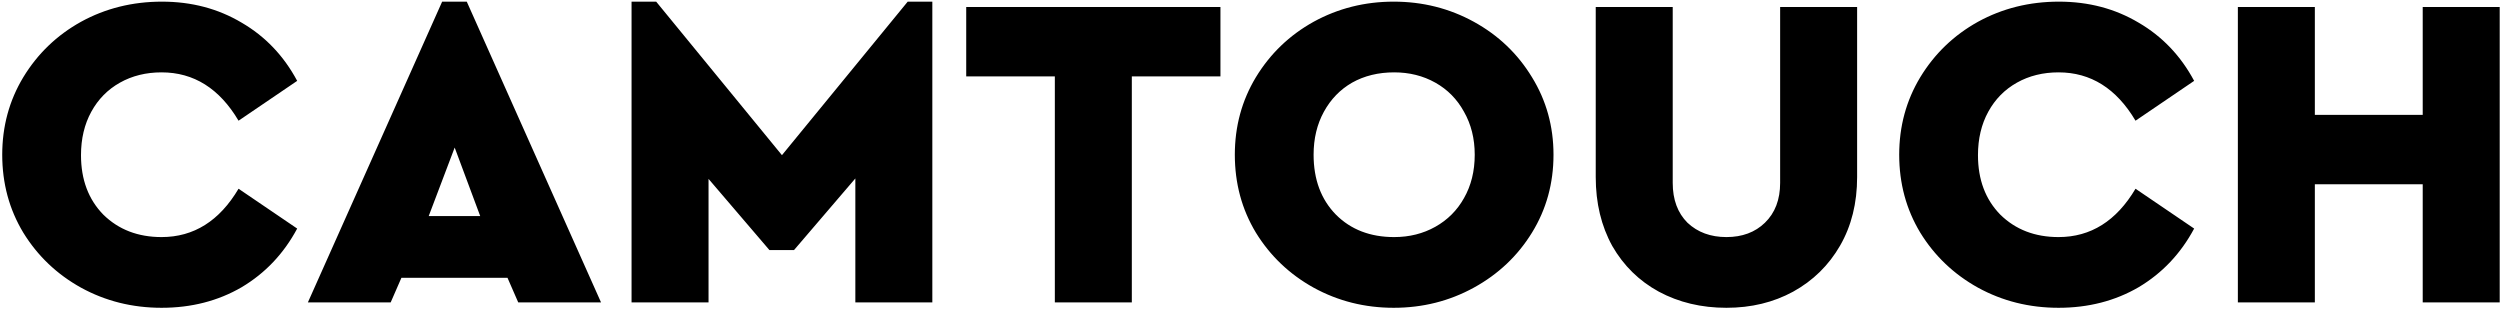 <?xml version="1.0" encoding="UTF-8" standalone="no"?><svg width="620" height="77" viewBox="0 0 620 77" fill="none" xmlns="http://www.w3.org/2000/svg">
<path d="M40.068 76.332C32.816 76.332 26.156 74.667 20.088 71.337C14.094 68.007 9.321 63.456 5.769 57.684C2.291 51.912 0.552 45.474 0.552 38.37C0.552 31.34 2.291 24.939 5.769 19.167C9.321 13.321 14.094 8.733 20.088 5.403C26.156 2.073 32.853 0.408 40.179 0.408C47.505 0.408 54.091 2.147 59.937 5.625C65.783 9.029 70.371 13.839 73.701 20.055L59.16 29.934C54.424 21.942 48.06 17.946 40.068 17.946C36.22 17.946 32.779 18.797 29.745 20.499C26.711 22.201 24.343 24.606 22.641 27.714C20.939 30.822 20.088 34.411 20.088 38.481C20.088 44.549 21.938 49.47 25.638 53.244C29.412 56.944 34.222 58.794 40.068 58.794C48.06 58.794 54.424 54.798 59.16 46.806L73.701 56.685C70.371 62.901 65.783 67.748 59.937 71.226C54.091 74.63 47.468 76.332 40.068 76.332ZM125.859 68.895H99.552L96.888 75H76.353L109.653 0.408H115.758L149.058 75H128.523L125.859 68.895ZM112.761 36.594L106.323 53.577H119.088L112.761 36.594ZM231.218 0.408V75H212.126V44.253L196.919 62.013H190.814L175.718 44.364V75H156.626V0.408H162.731L193.922 38.481L225.113 0.408H231.218ZM261.6 18.945H239.622V1.74H302.67V18.945H280.692V75H261.6V18.945ZM345.641 76.332C338.463 76.332 331.84 74.667 325.772 71.337C319.778 68.007 315.005 63.456 311.453 57.684C307.975 51.912 306.236 45.474 306.236 38.37C306.236 31.34 307.975 24.939 311.453 19.167C315.005 13.321 319.778 8.733 325.772 5.403C331.84 2.073 338.463 0.408 345.641 0.408C352.819 0.408 359.442 2.073 365.51 5.403C371.578 8.733 376.388 13.321 379.94 19.167C383.492 24.939 385.268 31.34 385.268 38.37C385.268 45.474 383.492 51.912 379.94 57.684C376.388 63.456 371.578 68.007 365.51 71.337C359.442 74.667 352.819 76.332 345.641 76.332ZM345.752 58.794C349.526 58.794 352.93 57.943 355.964 56.241C358.998 54.539 361.366 52.171 363.068 49.137C364.844 46.029 365.732 42.44 365.732 38.37C365.732 34.374 364.844 30.822 363.068 27.714C361.366 24.606 358.998 22.201 355.964 20.499C352.93 18.797 349.526 17.946 345.752 17.946C341.83 17.946 338.352 18.797 335.318 20.499C332.358 22.201 330.027 24.606 328.325 27.714C326.623 30.822 325.772 34.374 325.772 38.37C325.772 44.512 327.622 49.47 331.322 53.244C335.022 56.944 339.832 58.794 345.752 58.794ZM428.154 76.332C421.938 76.332 416.351 75 411.393 72.336C406.509 69.672 402.661 65.898 399.849 61.014C397.111 56.056 395.742 50.358 395.742 43.92V1.74H414.834V45.363C414.834 49.507 416.055 52.8 418.497 55.242C421.013 57.61 424.232 58.794 428.154 58.794C432.076 58.794 435.258 57.61 437.7 55.242C440.216 52.8 441.474 49.507 441.474 45.363V1.74H460.566V43.92C460.566 50.358 459.16 56.019 456.348 60.903C453.536 65.787 449.651 69.598 444.693 72.336C439.809 75 434.296 76.332 428.154 76.332ZM510.517 76.332C503.265 76.332 496.605 74.667 490.537 71.337C484.543 68.007 479.77 63.456 476.218 57.684C472.74 51.912 471.001 45.474 471.001 38.37C471.001 31.34 472.74 24.939 476.218 19.167C479.77 13.321 484.543 8.733 490.537 5.403C496.605 2.073 503.302 0.408 510.628 0.408C517.954 0.408 524.54 2.147 530.386 5.625C536.232 9.029 540.82 13.839 544.15 20.055L529.609 29.934C524.873 21.942 518.509 17.946 510.517 17.946C506.669 17.946 503.228 18.797 500.194 20.499C497.16 22.201 494.792 24.606 493.09 27.714C491.388 30.822 490.537 34.411 490.537 38.481C490.537 44.549 492.387 49.47 496.087 53.244C499.861 56.944 504.671 58.794 510.517 58.794C518.509 58.794 524.873 54.798 529.609 46.806L544.15 56.685C540.82 62.901 536.232 67.748 530.386 71.226C524.54 74.63 517.917 76.332 510.517 76.332ZM554.99 1.74H574.082V28.491H600.833V1.74H619.925V75H600.833V45.696H574.082V75H554.99V1.74Z" fill="black"/>
</svg>
